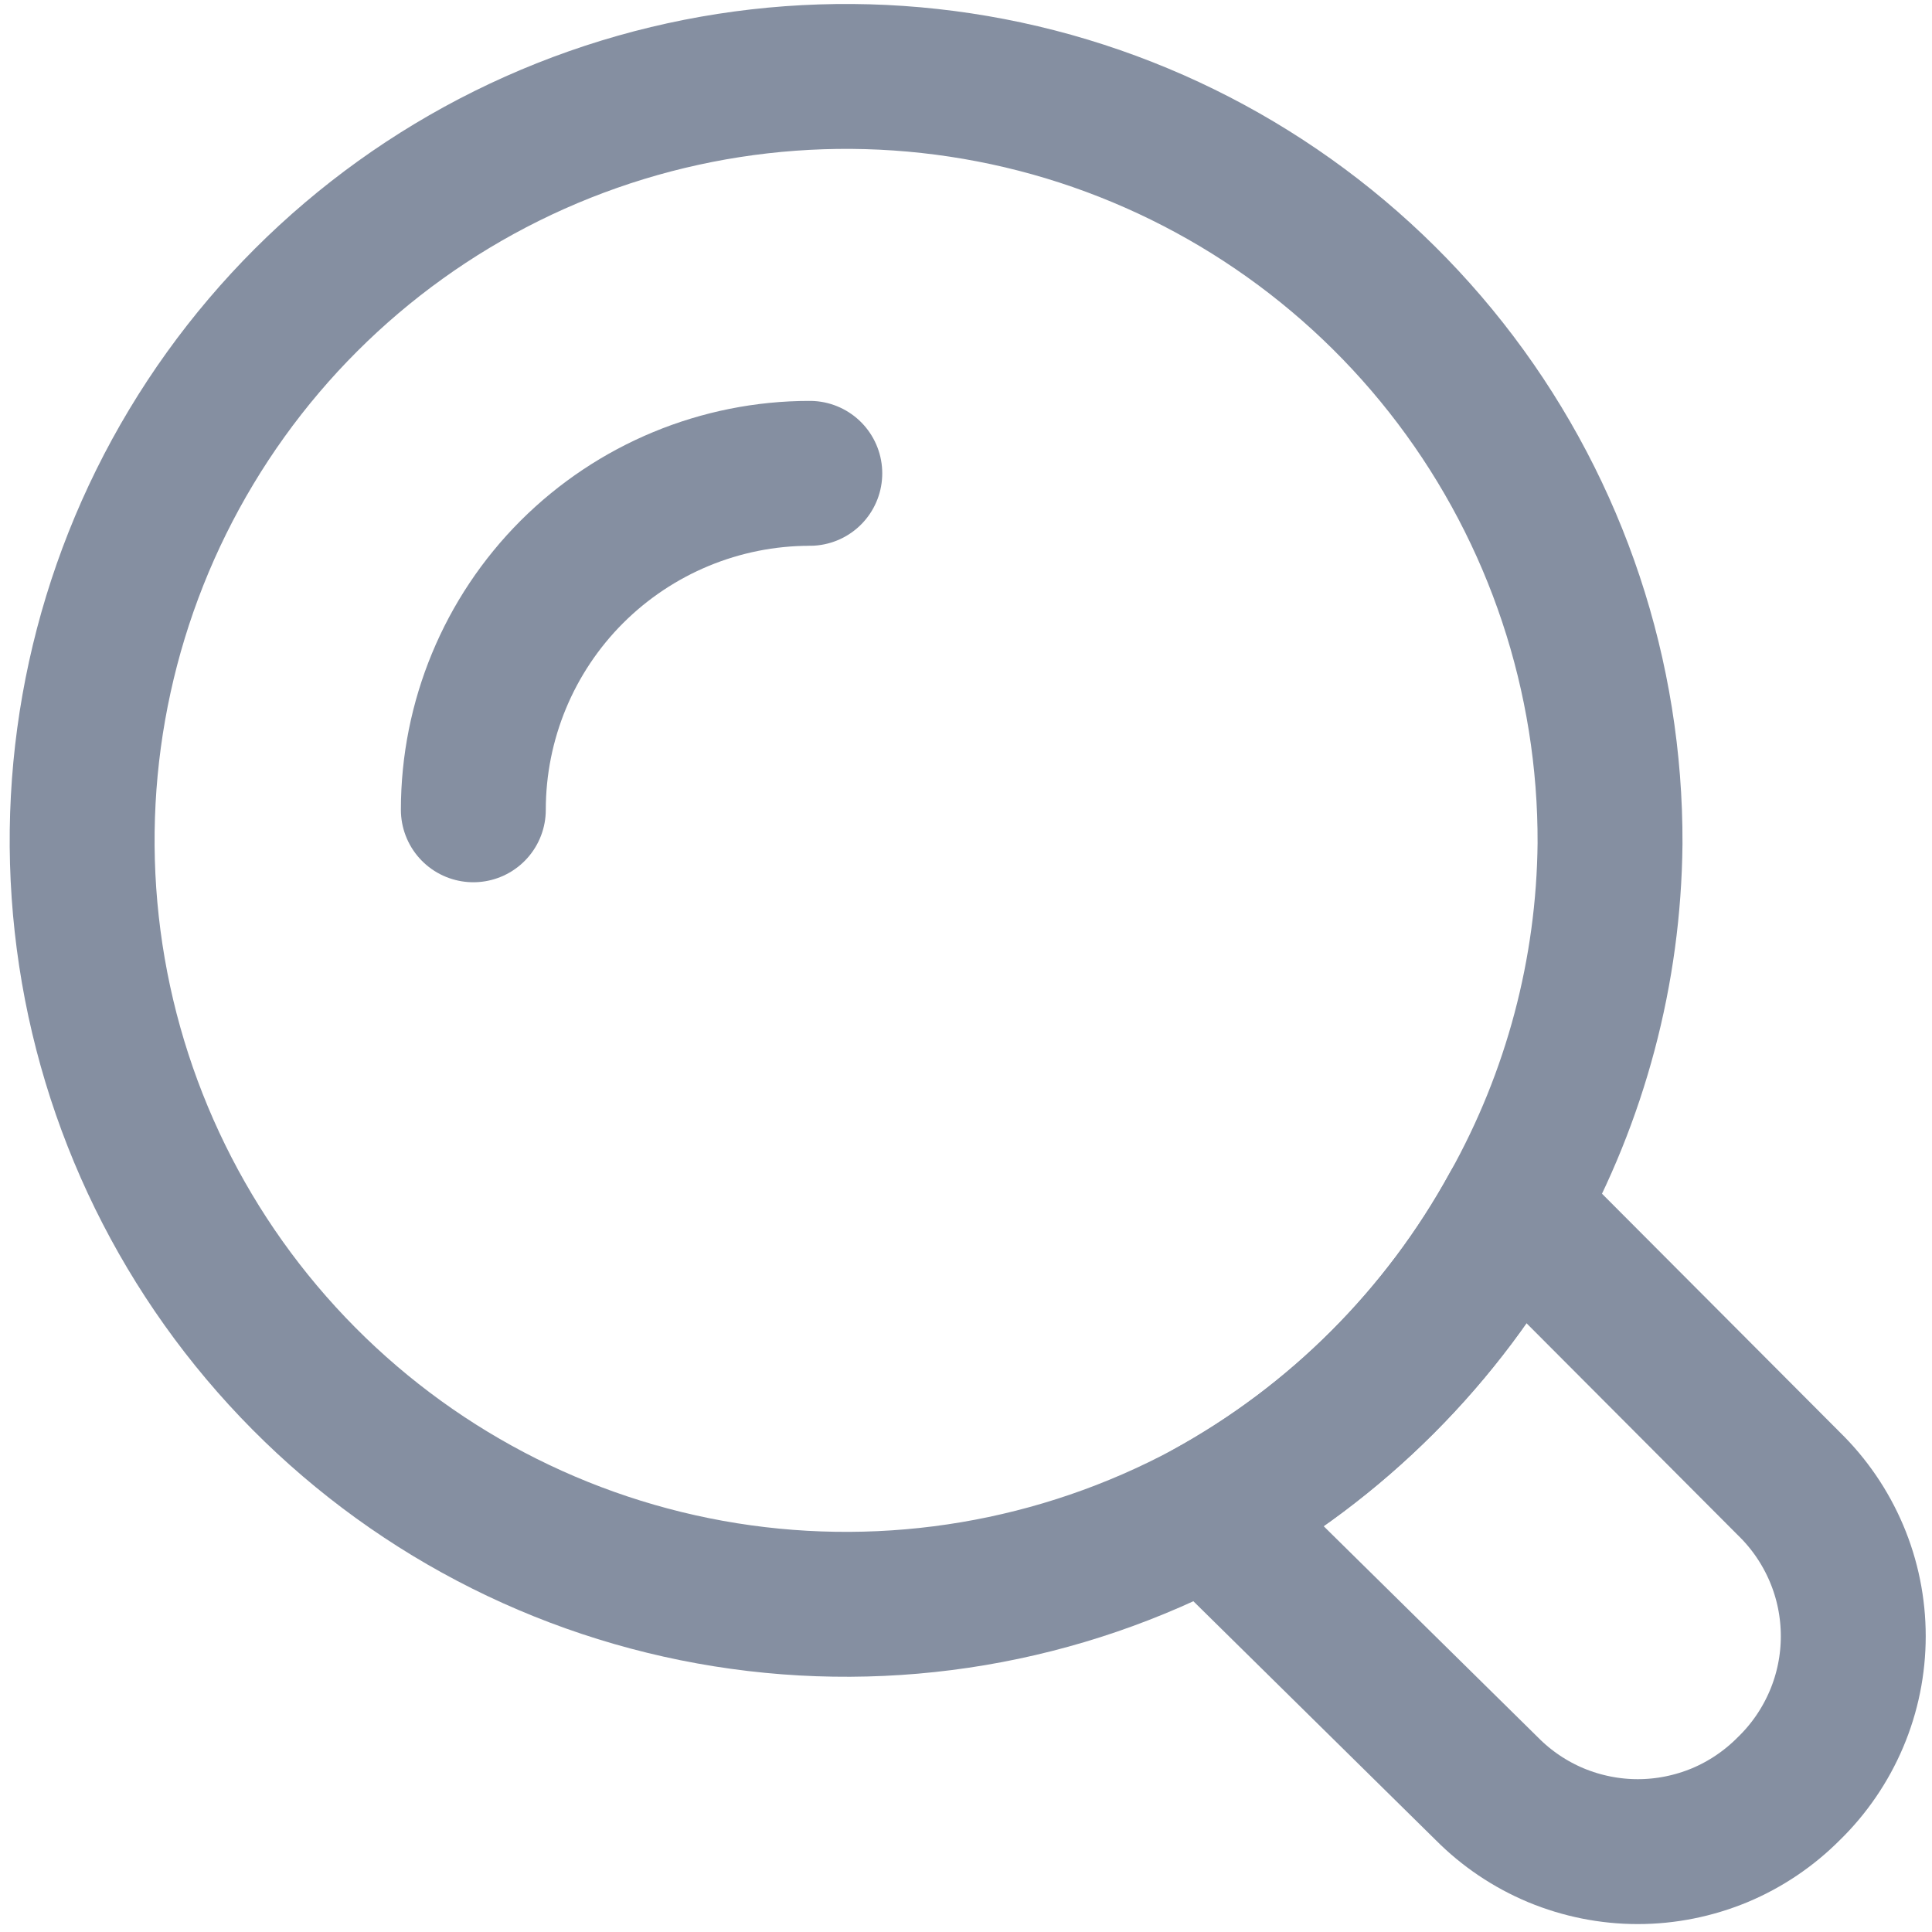 <svg width="20" height="20" viewBox="0 0 20 20" fill="none" xmlns="http://www.w3.org/2000/svg">
<g clip-path="url(#clip0_1426_2384)">
<path d="M16.667 8.733C16.654 10.053 16.31 11.348 15.667 12.5C14.935 13.836 13.836 14.935 12.5 15.667C10.974 16.486 9.222 16.782 7.511 16.509C5.801 16.236 4.228 15.409 3.033 14.155C1.838 12.901 1.088 11.29 0.898 9.568C0.708 7.847 1.088 6.11 1.98 4.626C2.872 3.141 4.227 1.991 5.836 1.351C7.446 0.711 9.221 0.617 10.889 1.083C12.556 1.55 14.025 2.551 15.069 3.933C16.113 5.315 16.674 7.001 16.667 8.733Z" stroke="#858FA1" stroke-width="1.5" stroke-miterlimit="10" stroke-linecap="square"/>
<path d="M18.517 18.517C18.312 18.723 18.069 18.887 17.801 18.999C17.532 19.11 17.245 19.168 16.954 19.168C16.664 19.168 16.376 19.11 16.108 18.999C15.84 18.887 15.596 18.723 15.392 18.517L12.5 15.667C13.836 14.935 14.935 13.836 15.667 12.5L18.517 15.358C18.728 15.563 18.896 15.809 19.011 16.08C19.126 16.351 19.185 16.643 19.185 16.938C19.185 17.232 19.126 17.524 19.011 17.795C18.896 18.066 18.728 18.312 18.517 18.517Z" stroke="#858FA1" stroke-width="1.5" stroke-linecap="round" stroke-linejoin="round"/>
<path d="M4.9 8.383C4.9 7.459 5.267 6.573 5.92 5.92C6.574 5.267 7.46 4.9 8.383 4.9" stroke="#858FA1" stroke-width="1.5" stroke-linecap="round" stroke-linejoin="round"/>
</g>
<defs>
<clipPath id="clip0_1426_2384">
<rect width="20" height="20" fill="white"/>
</clipPath>
</defs>
</svg>
